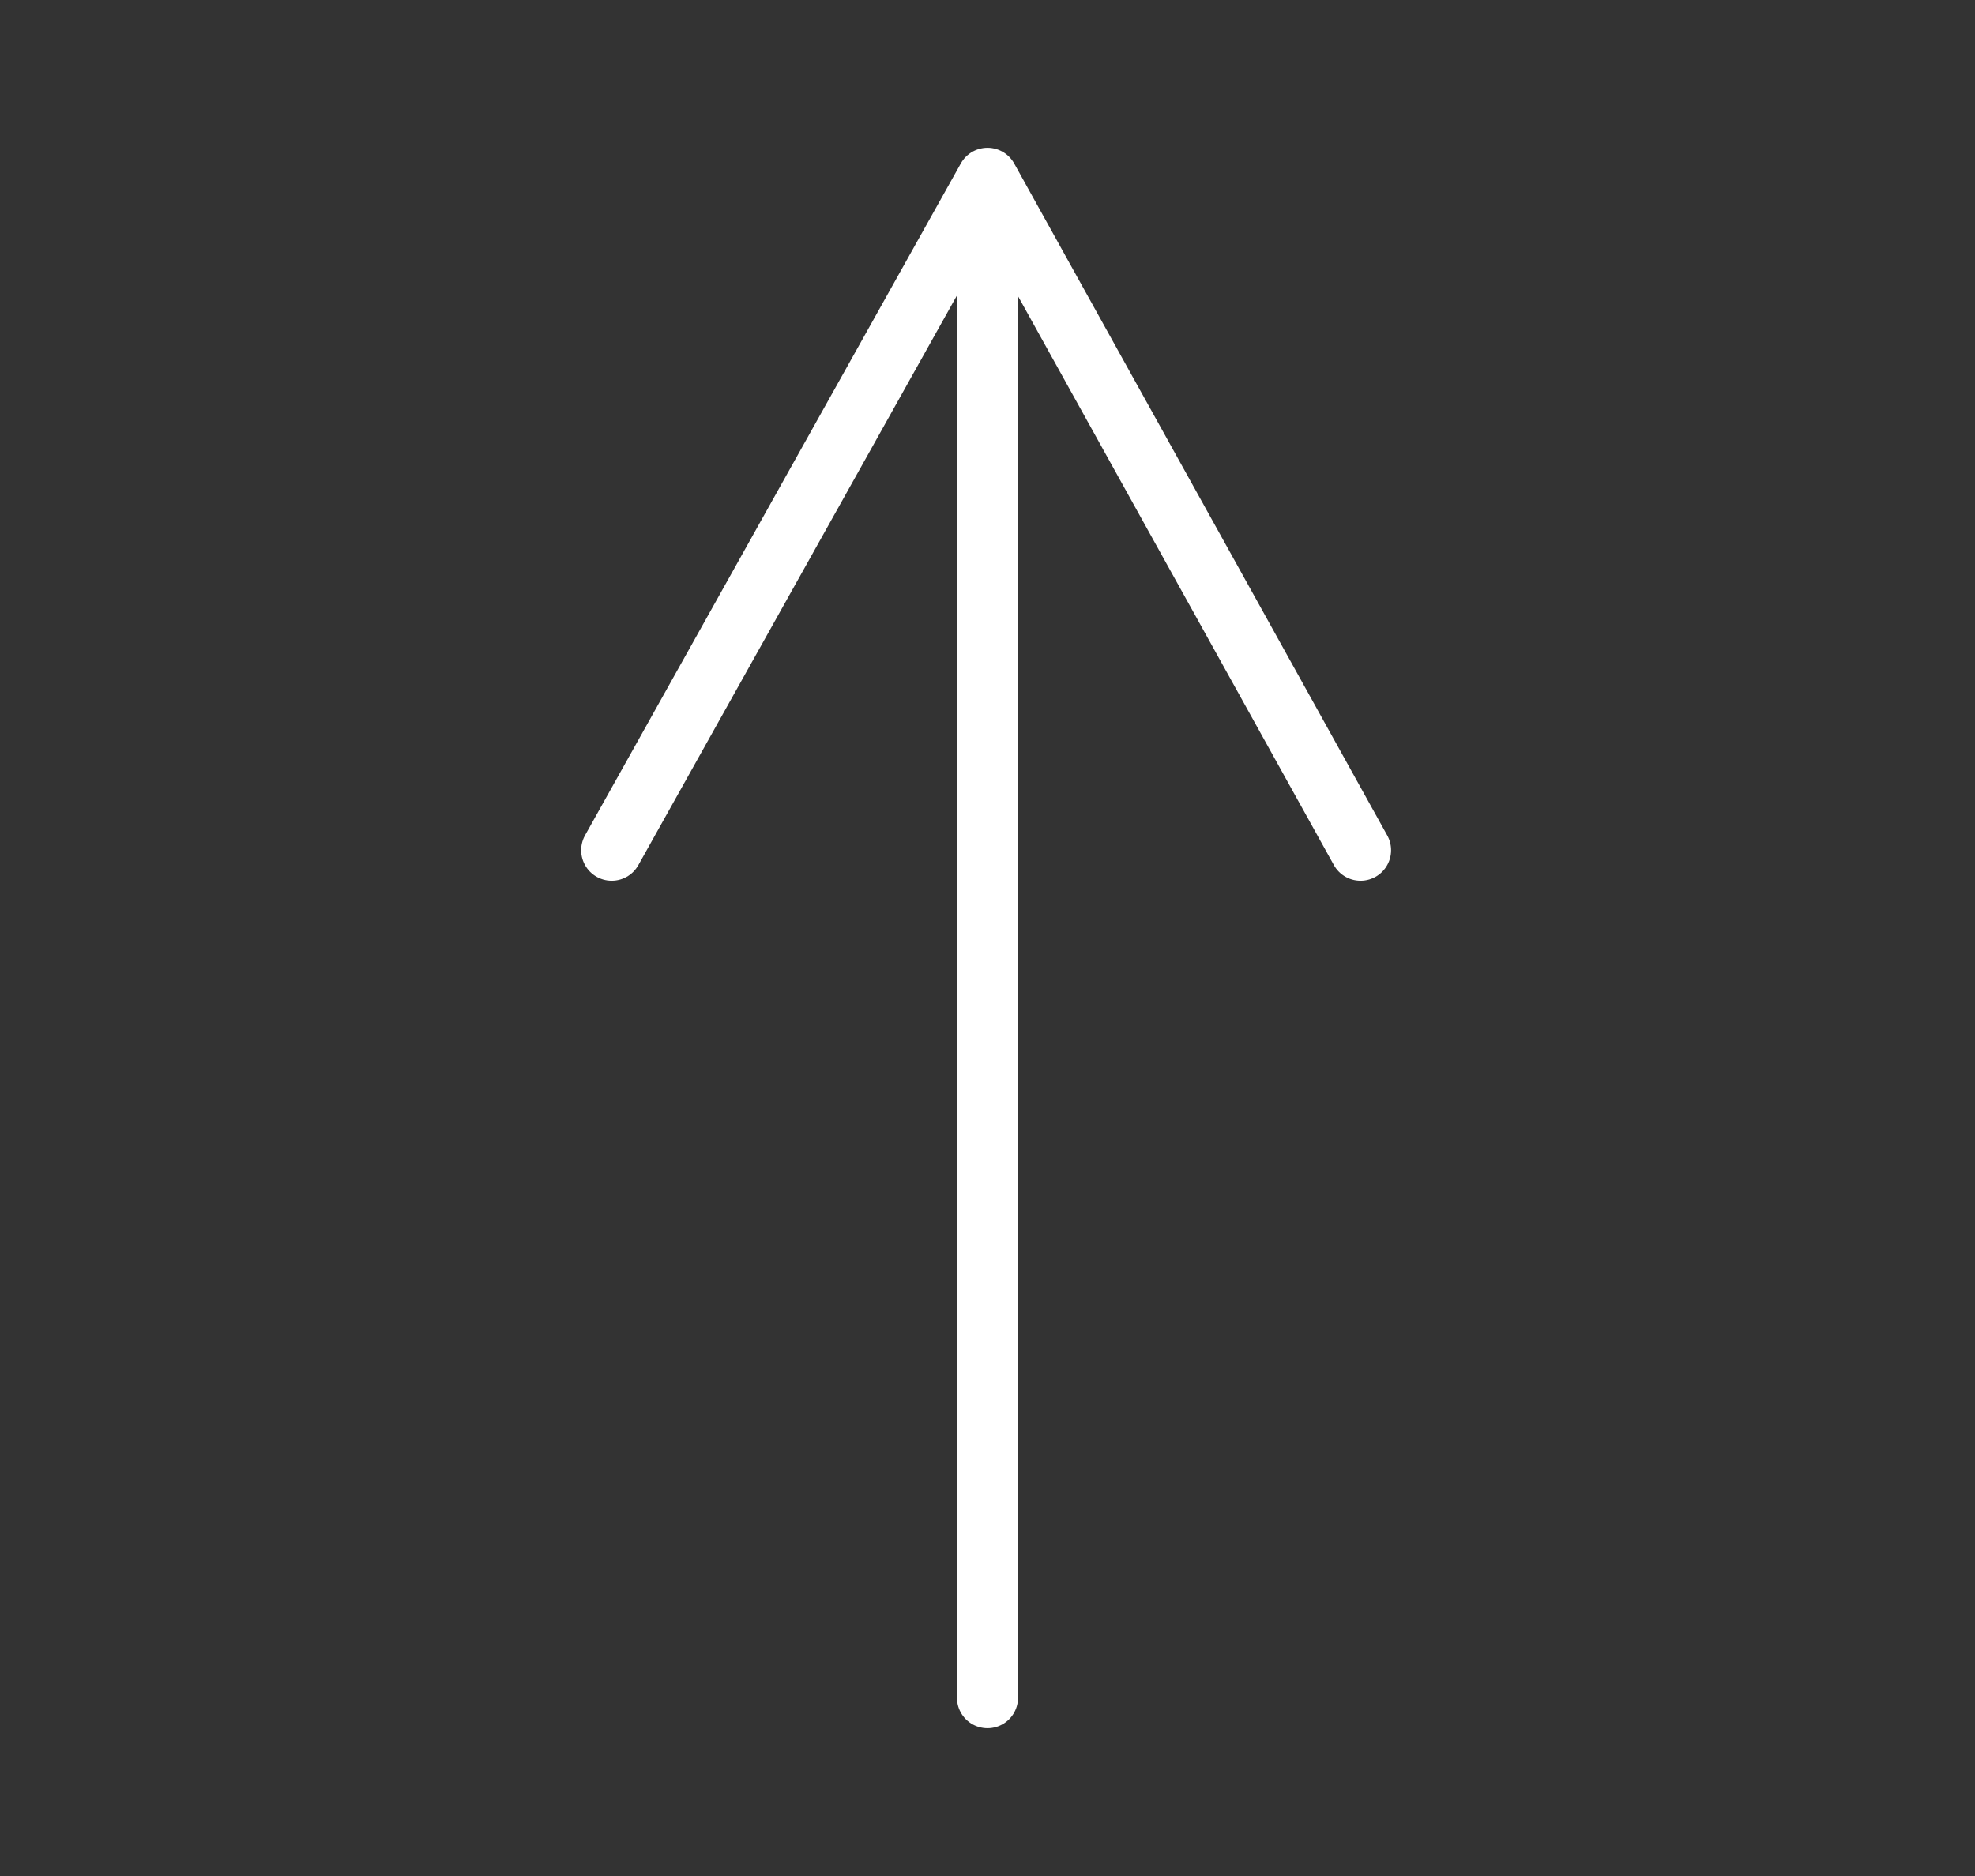 <?xml version="1.0" encoding="utf-8"?>
<!-- Generator: Adobe Illustrator 27.5.0, SVG Export Plug-In . SVG Version: 6.00 Build 0)  -->
<svg version="1.1" id="Calque_1" xmlns="http://www.w3.org/2000/svg" xmlns:xlink="http://www.w3.org/1999/xlink" x="0px" y="0px"
	 viewBox="0 0 72 68.4" style="enable-background:new 0 0 72 68.4;" xml:space="preserve">
<rect x="0" y="0" width="72" height="68.4" fill="#333333" stroke="none"/>
<polyline style="fill:none;stroke:#FFFFFF;stroke-width:2.226;stroke-linecap:round;stroke-linejoin:round;stroke-miterlimit:10;" points="
	49.6,31 36,6.5 22.3,31 "/>
<line style="fill:none;stroke:#FFFFFF;stroke-width:2.226;stroke-linecap:round;stroke-linejoin:round;stroke-miterlimit:10;" x1="36" y1="8.3" x2="36" y2="61.9"/>
</svg>
